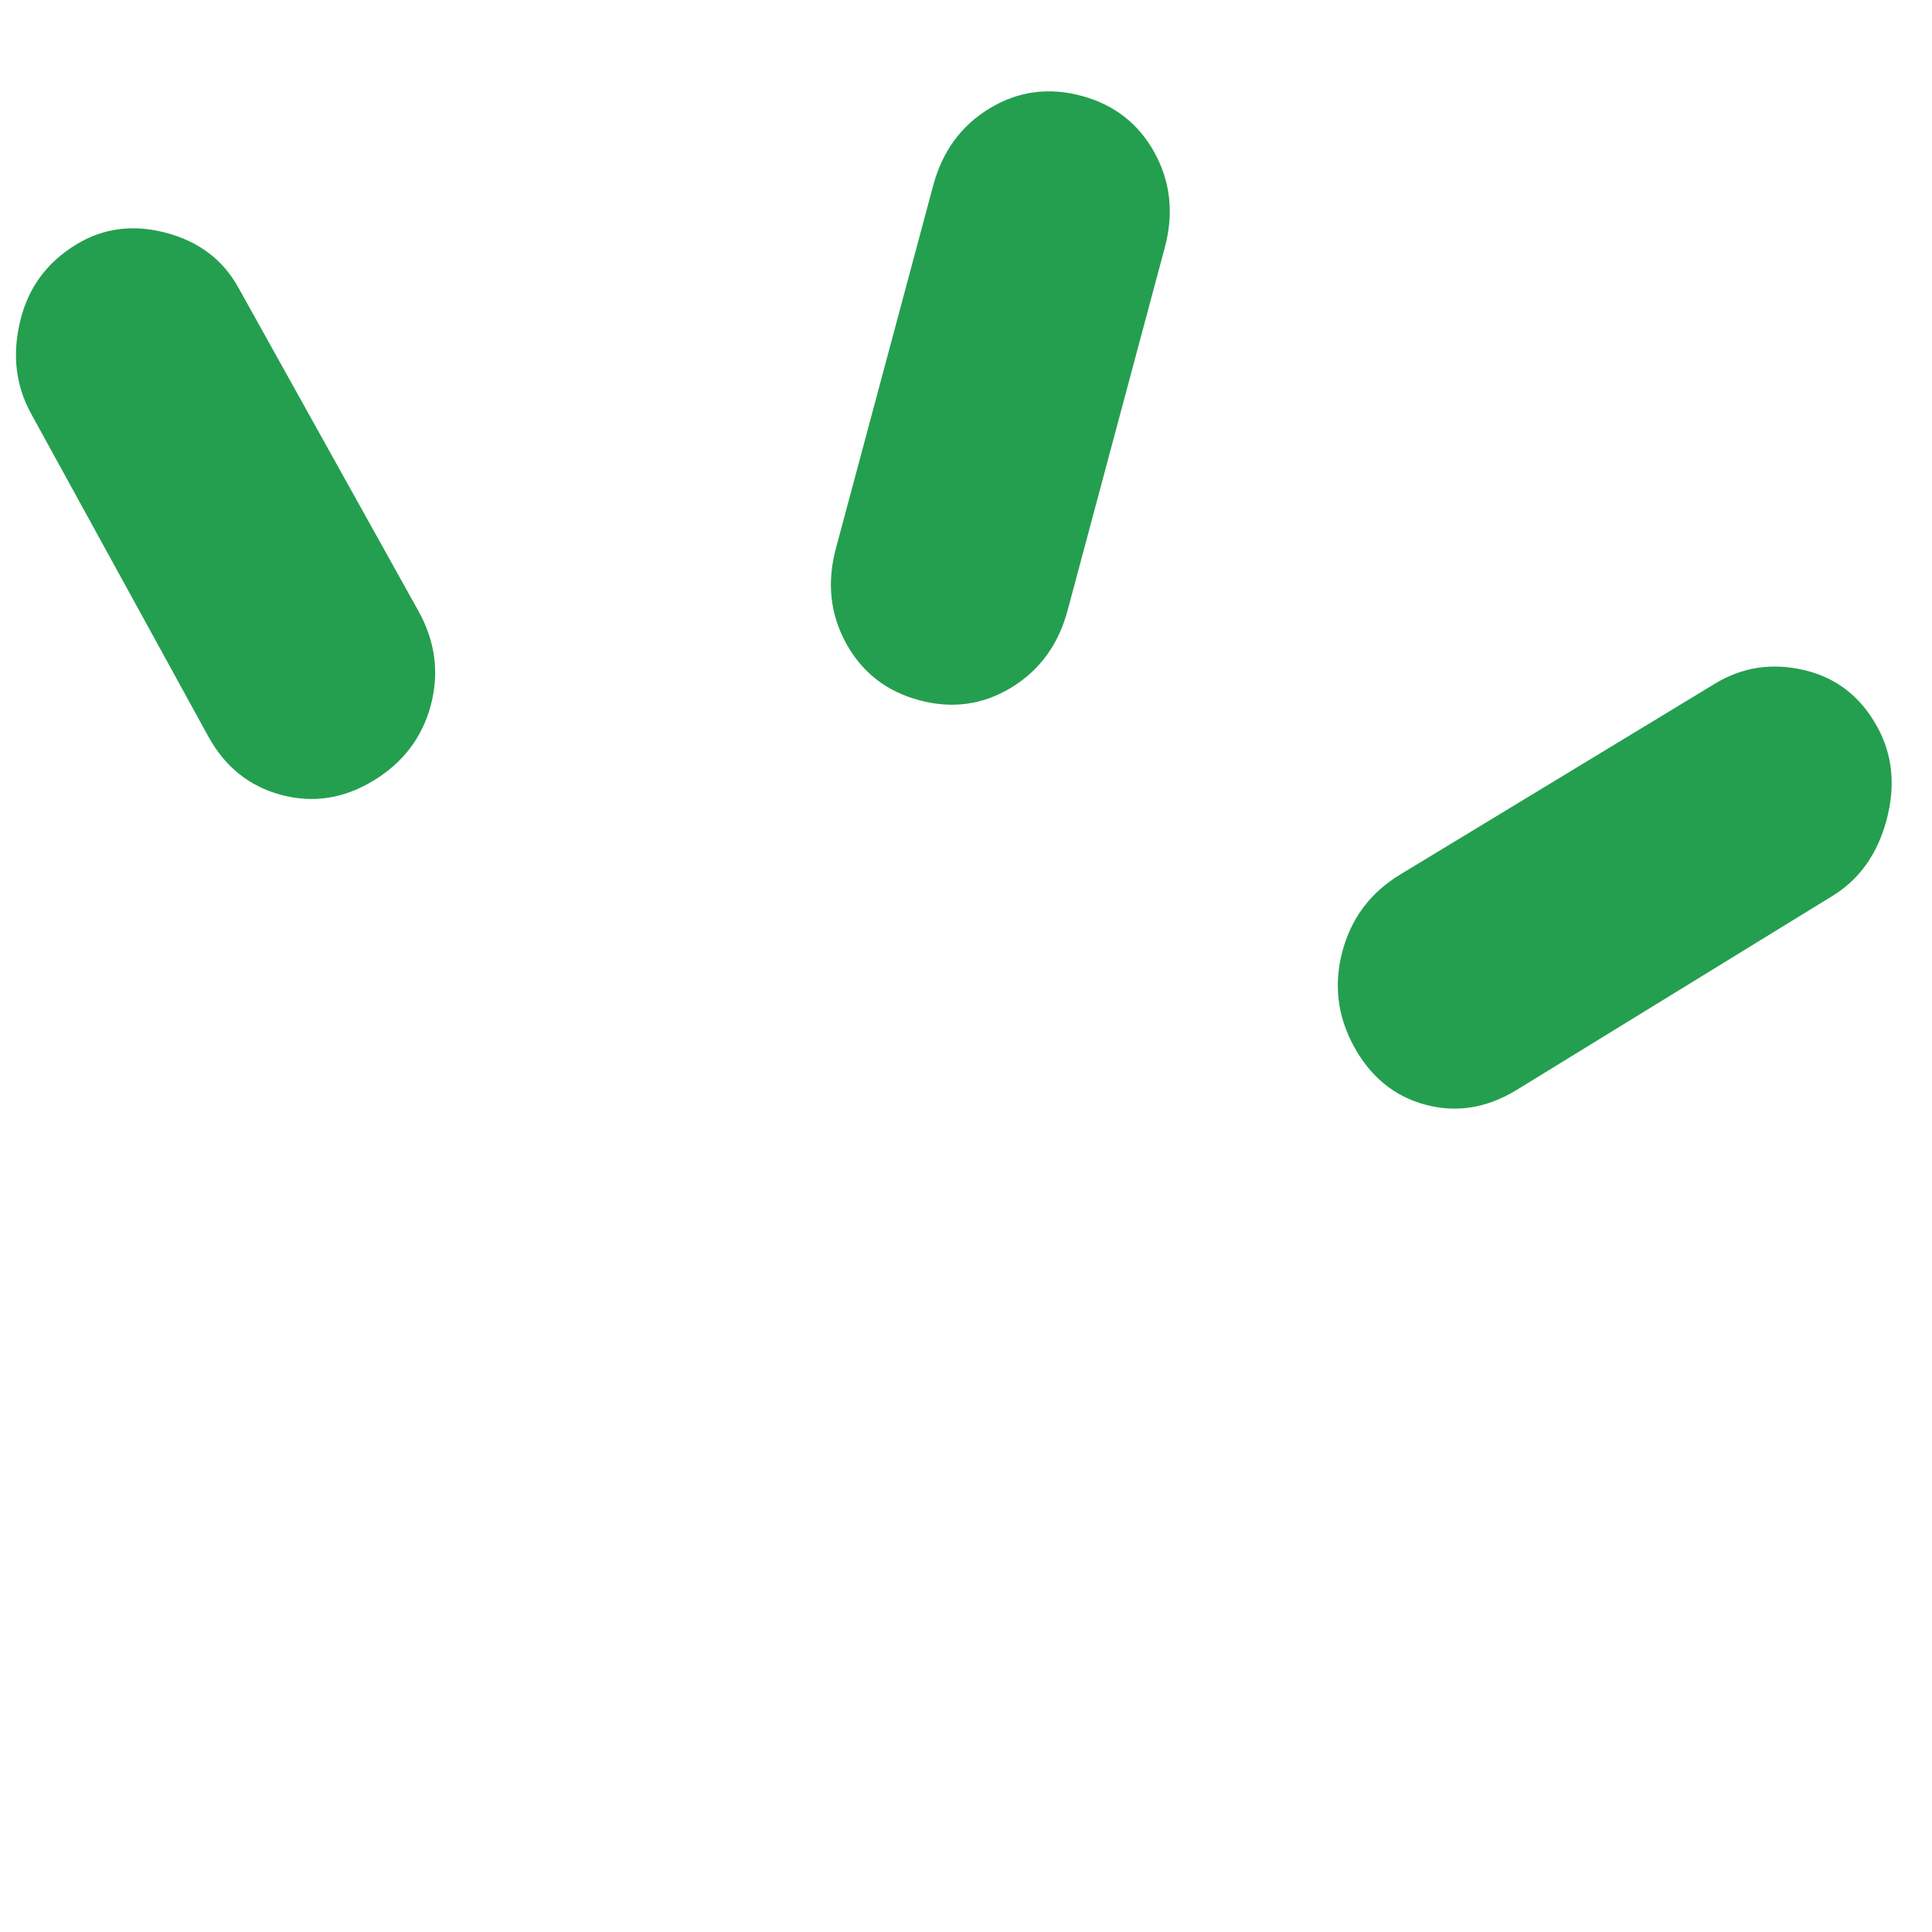 <svg width="24" height="24" viewBox="0 0 24 24" fill="none" xmlns="http://www.w3.org/2000/svg">
<g clip-path="url(#clip0_21_2)">
<path d="M13.433 1.19C13.84 1.299 14.143 1.535 14.342 1.896C14.541 2.258 14.583 2.652 14.469 3.077L13.262 7.583C13.148 8.008 12.914 8.328 12.562 8.542C12.209 8.756 11.828 8.808 11.421 8.699C11.013 8.59 10.71 8.354 10.511 7.992C10.313 7.631 10.27 7.237 10.384 6.812L11.592 2.306C11.706 1.881 11.939 1.561 12.292 1.347C12.645 1.133 13.025 1.081 13.433 1.19ZM0.949 3.036C1.286 2.831 1.659 2.784 2.067 2.893C2.474 3.002 2.773 3.23 2.963 3.576L5.201 7.596C5.409 7.973 5.458 8.362 5.351 8.763C5.244 9.163 5.006 9.475 4.638 9.698C4.27 9.922 3.888 9.98 3.492 9.874C3.096 9.768 2.795 9.526 2.588 9.149L0.386 5.138C0.196 4.792 0.15 4.411 0.249 3.995C0.347 3.579 0.581 3.259 0.949 3.036ZM23.321 9.031C23.511 9.377 23.549 9.762 23.435 10.188C23.321 10.613 23.095 10.928 22.758 11.133L18.835 13.543C18.467 13.766 18.091 13.826 17.707 13.723C17.324 13.621 17.028 13.38 16.821 13.003C16.614 12.626 16.566 12.23 16.676 11.817C16.787 11.404 17.026 11.086 17.395 10.863L21.307 8.491C21.644 8.286 22.013 8.231 22.412 8.324C22.811 8.418 23.114 8.653 23.321 9.031Z" fill="#249F4F"/>
</g>
<defs>
<clipPath id="clip0_21_2">
<rect width="24" height="24" fill="white"/>
</clipPath>
</defs>
</svg>
